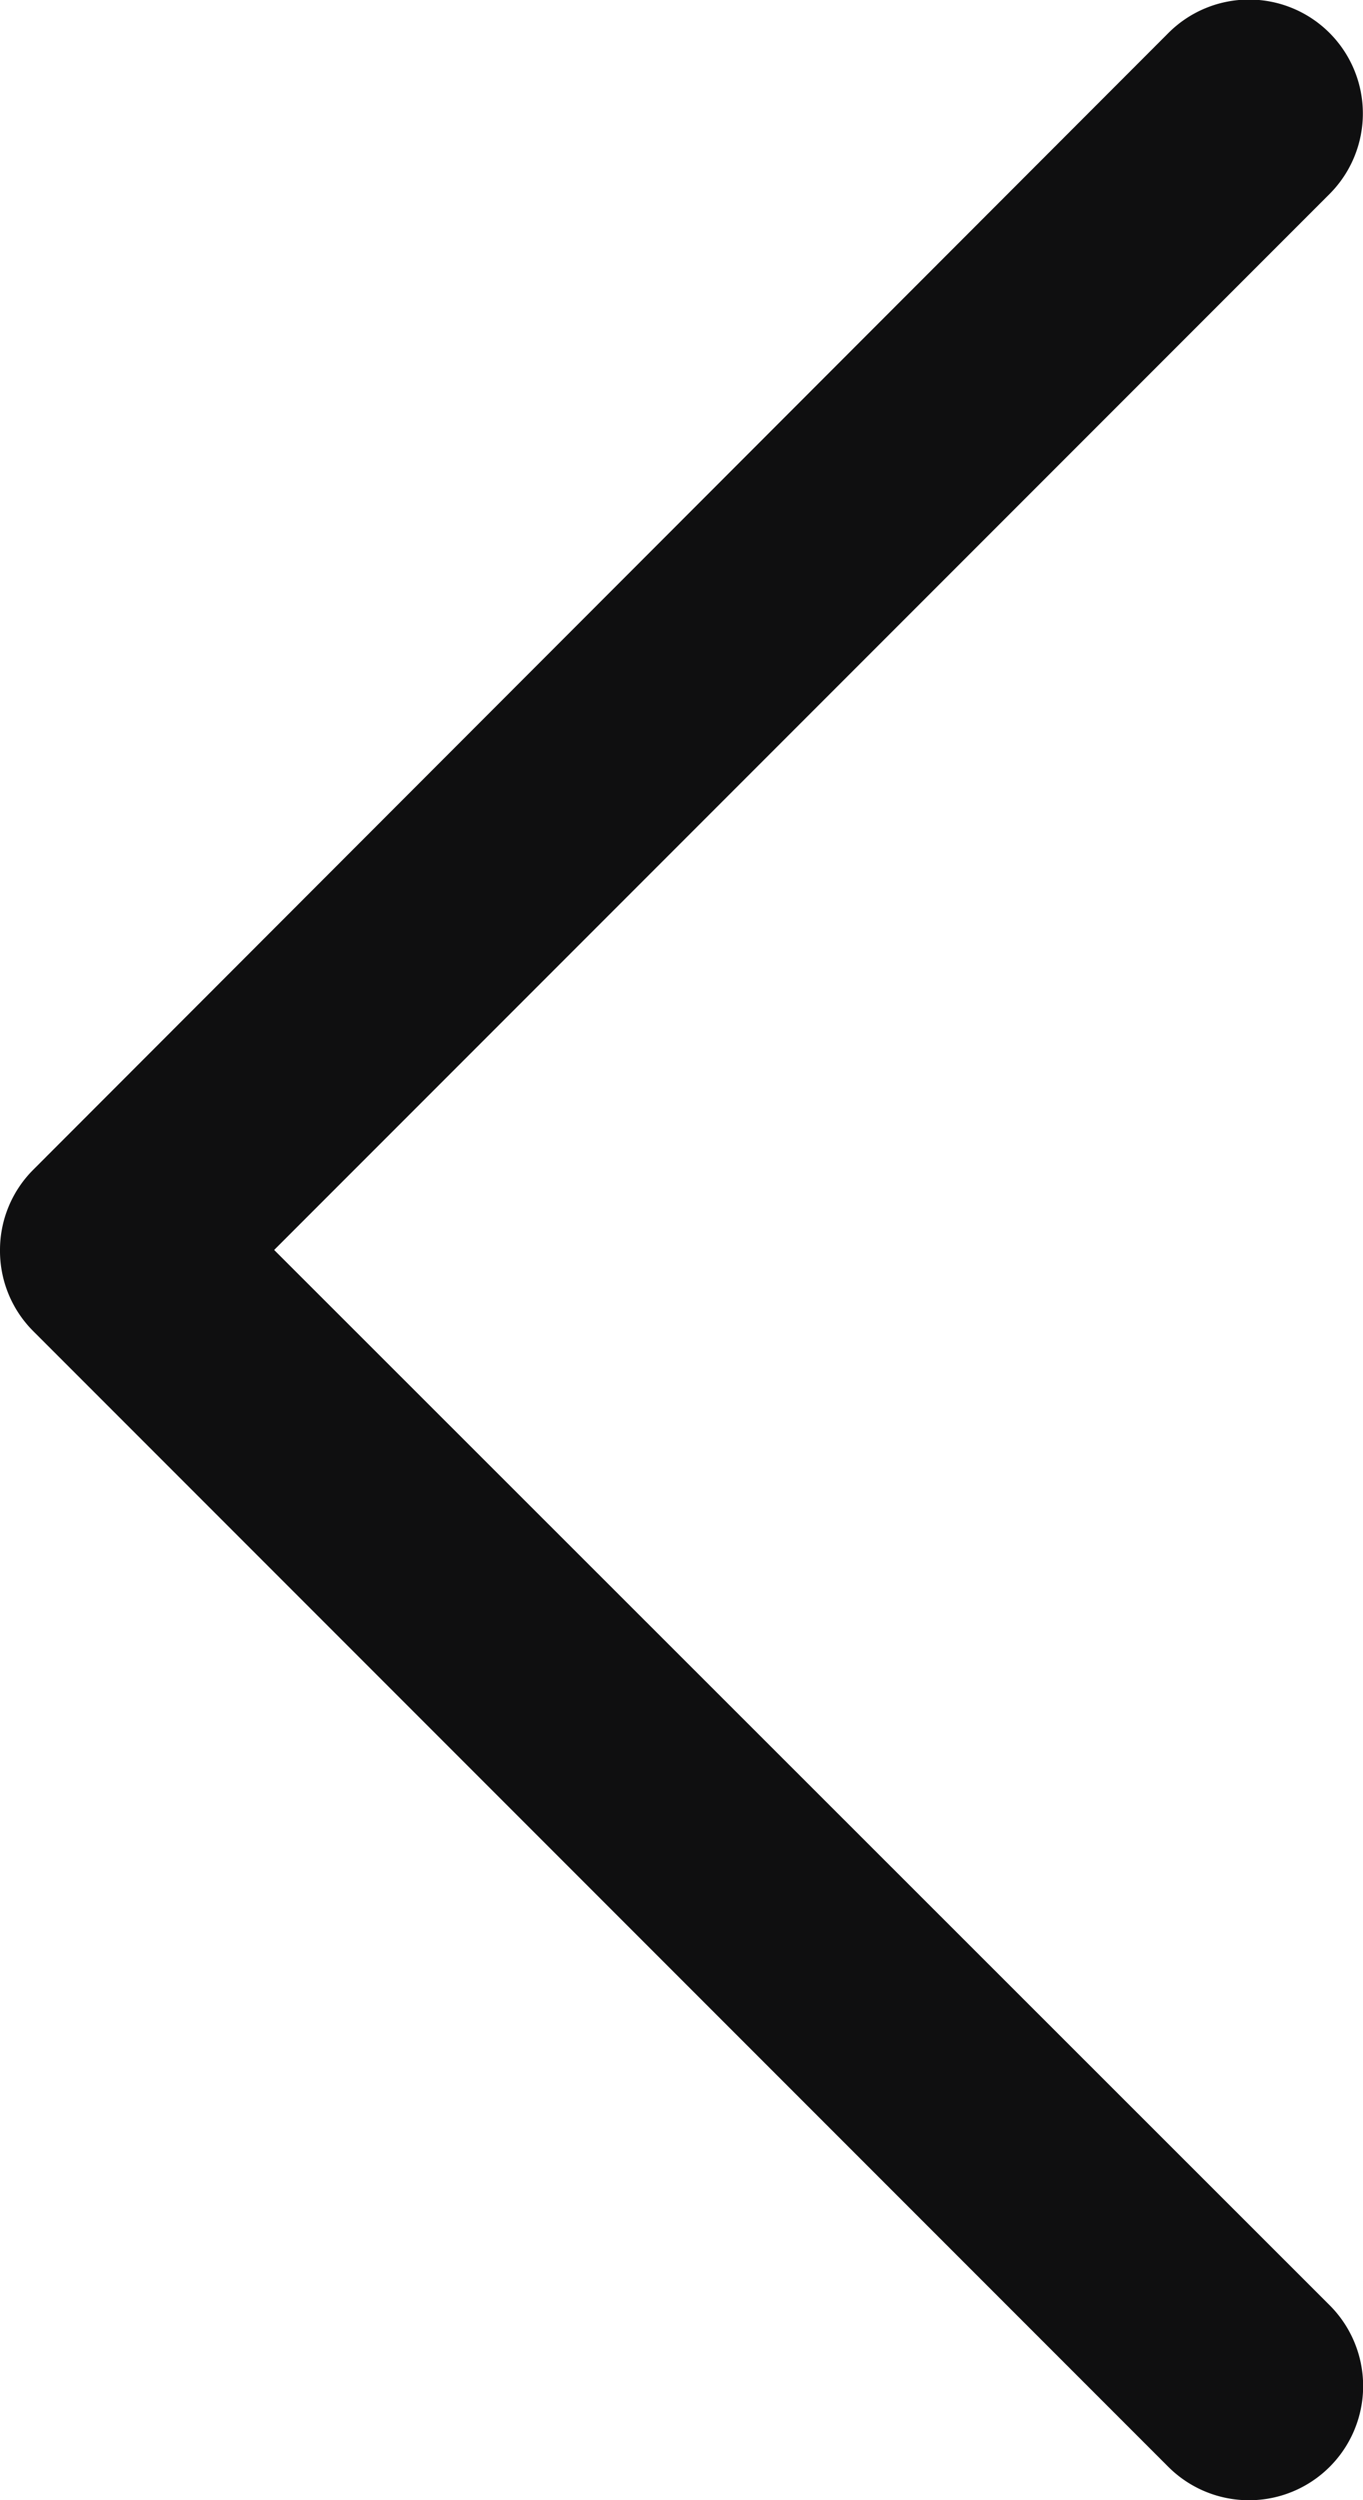 <svg xmlns="http://www.w3.org/2000/svg" width="7" height="12.833" viewBox="0 0 7 12.833">
  <path id="left_arrow" d="M6.417,0A.582.582,0,0,0,6,.171L.171,6A.583.583,0,0,0,1,6.829L6.417,1.408l5.421,5.421A.583.583,0,1,0,12.663,6L6.829.171A.582.582,0,0,0,6.417,0Z" transform="translate(0 12.833) rotate(-90)" fill="#0f0f10"/>
</svg>
